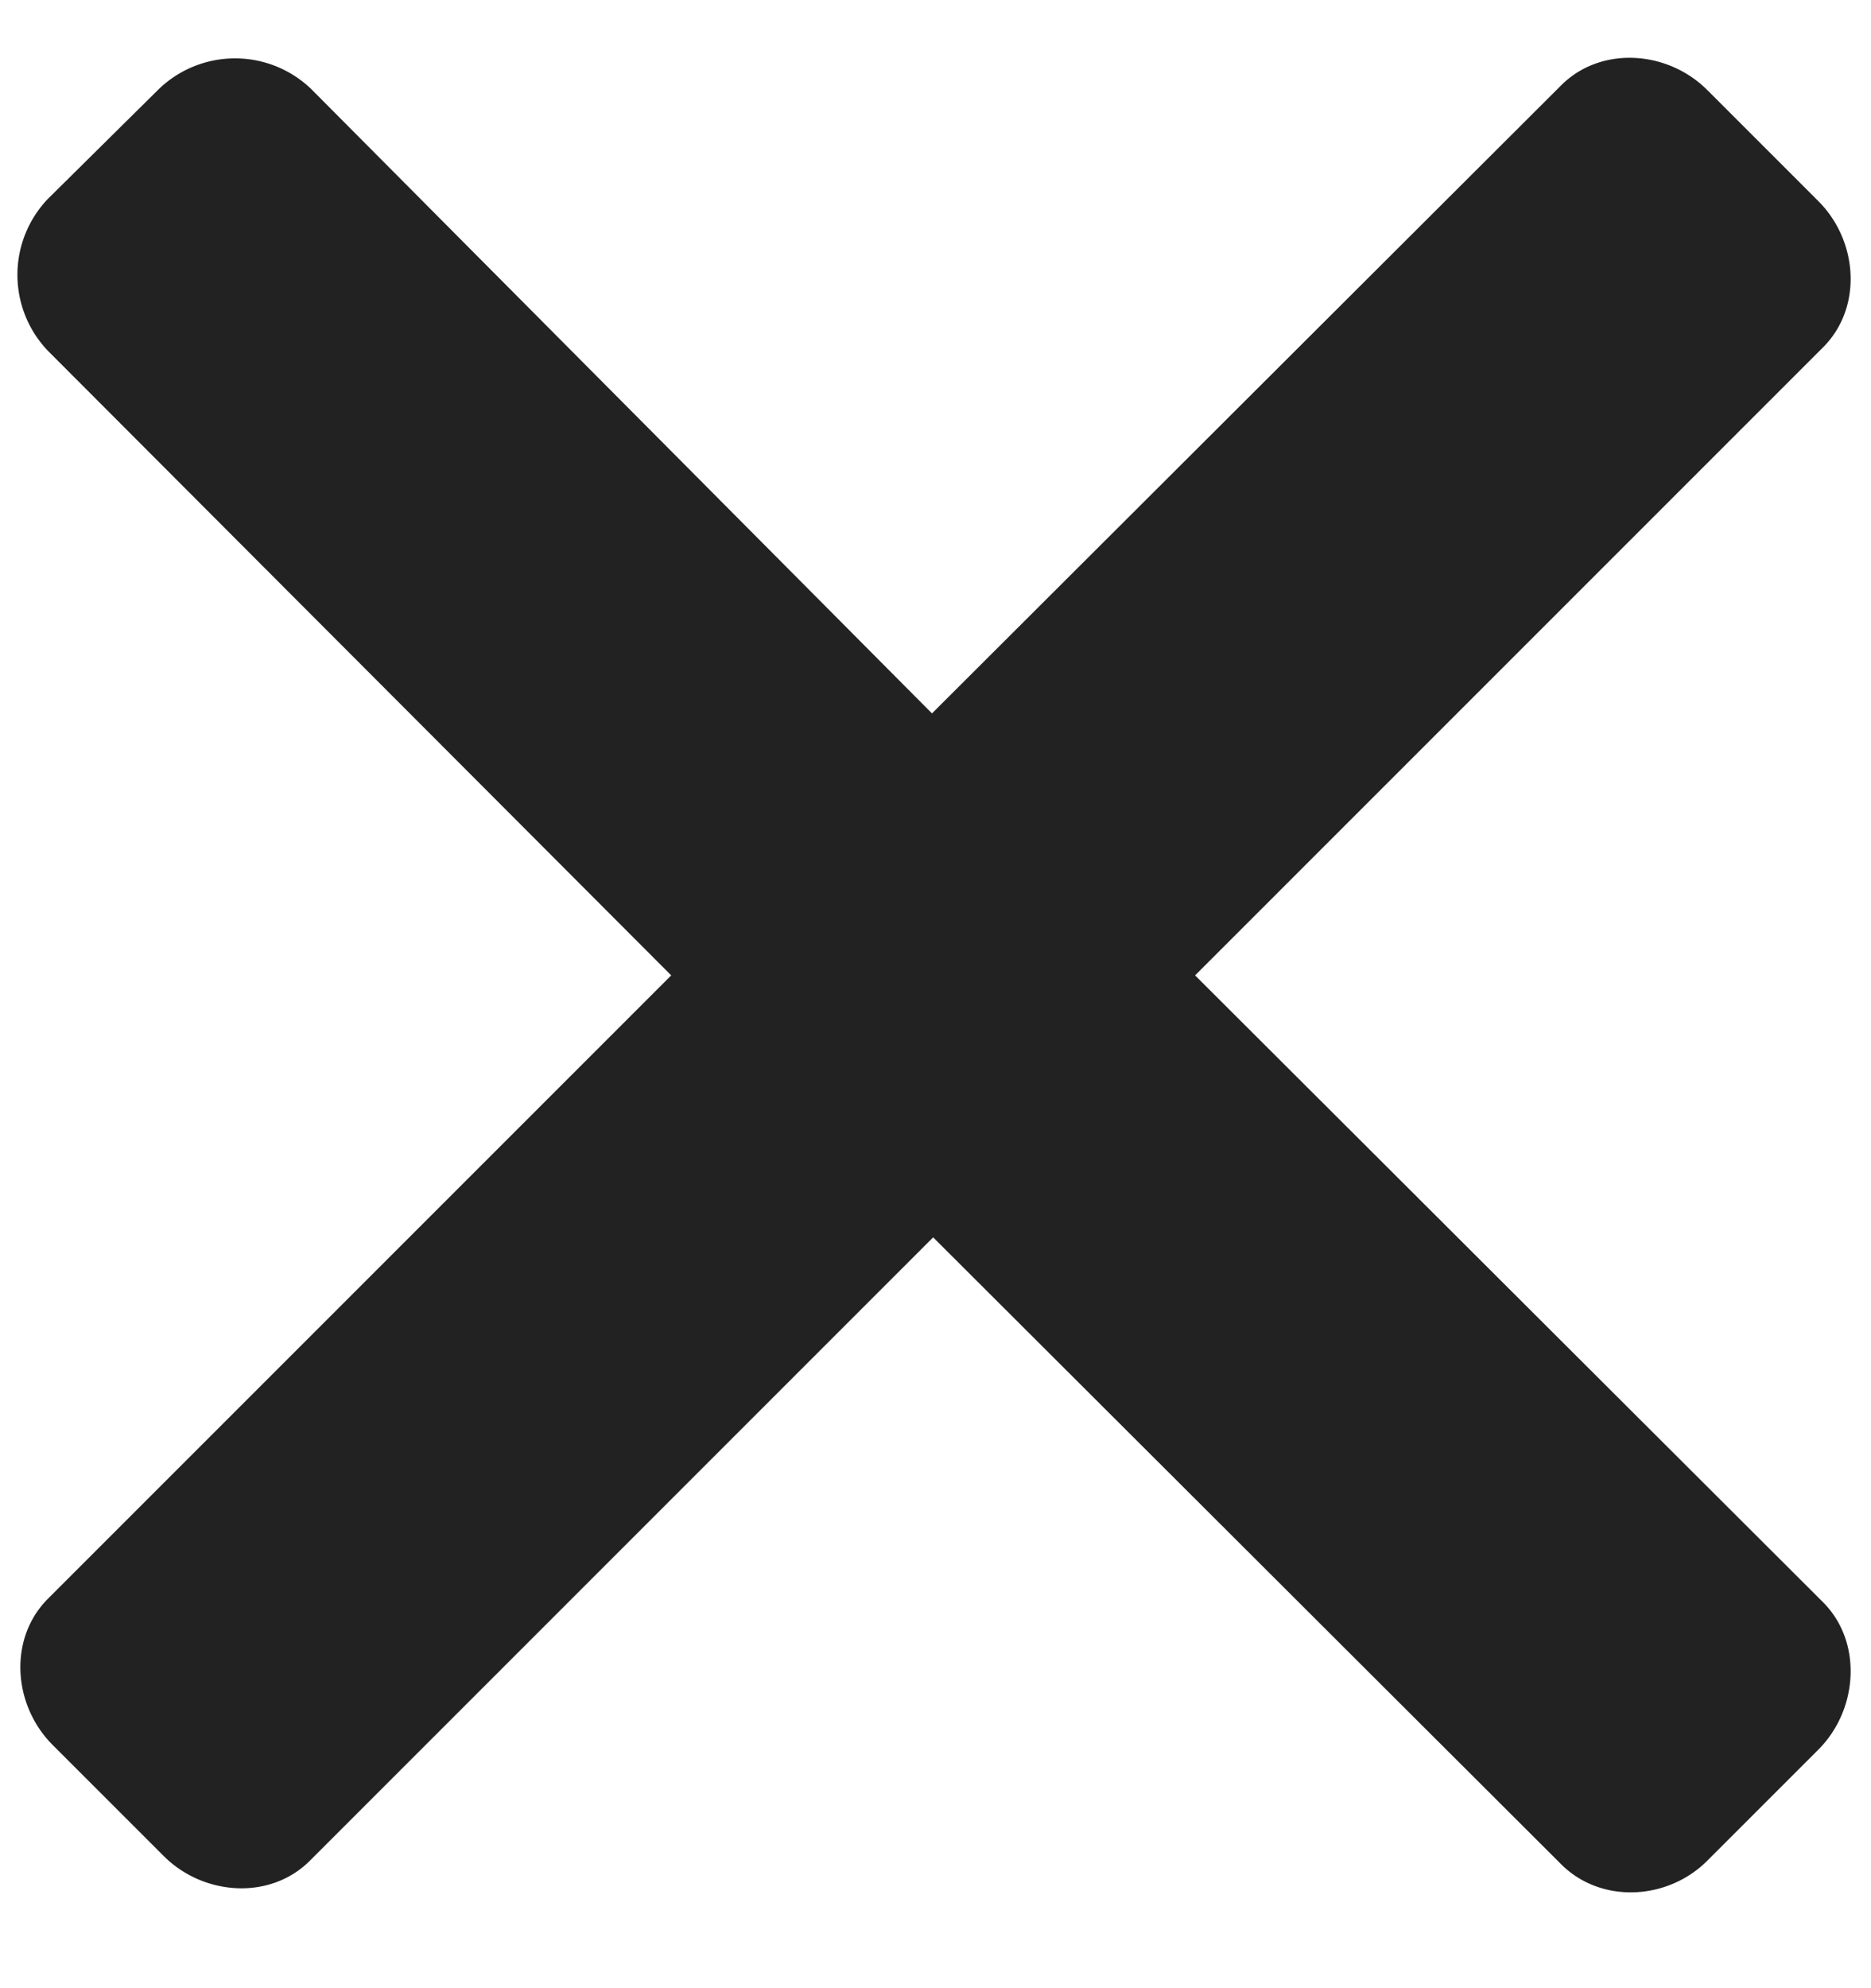 <svg viewBox="0 0 16 17" xmlns="http://www.w3.org/2000/svg"><path d="M.41 13.67l5.33-5.33L.41 3a.94.94 0 010-1.3l.95-.94a.94.94 0 011.3 0L7.97 6.1 13.35.73c.34-.34.91-.3 1.25.04l.95.95c.34.34.38.91.04 1.25l-5.37 5.37 5.37 5.36c.34.34.3.92-.04 1.26l-.95.95c-.34.34-.91.37-1.25.03l-5.37-5.36-5.33 5.33c-.34.34-.91.3-1.25-.04l-.95-.95c-.34-.34-.38-.91-.04-1.25z" fill="#222" fill-rule="evenodd"/></svg>